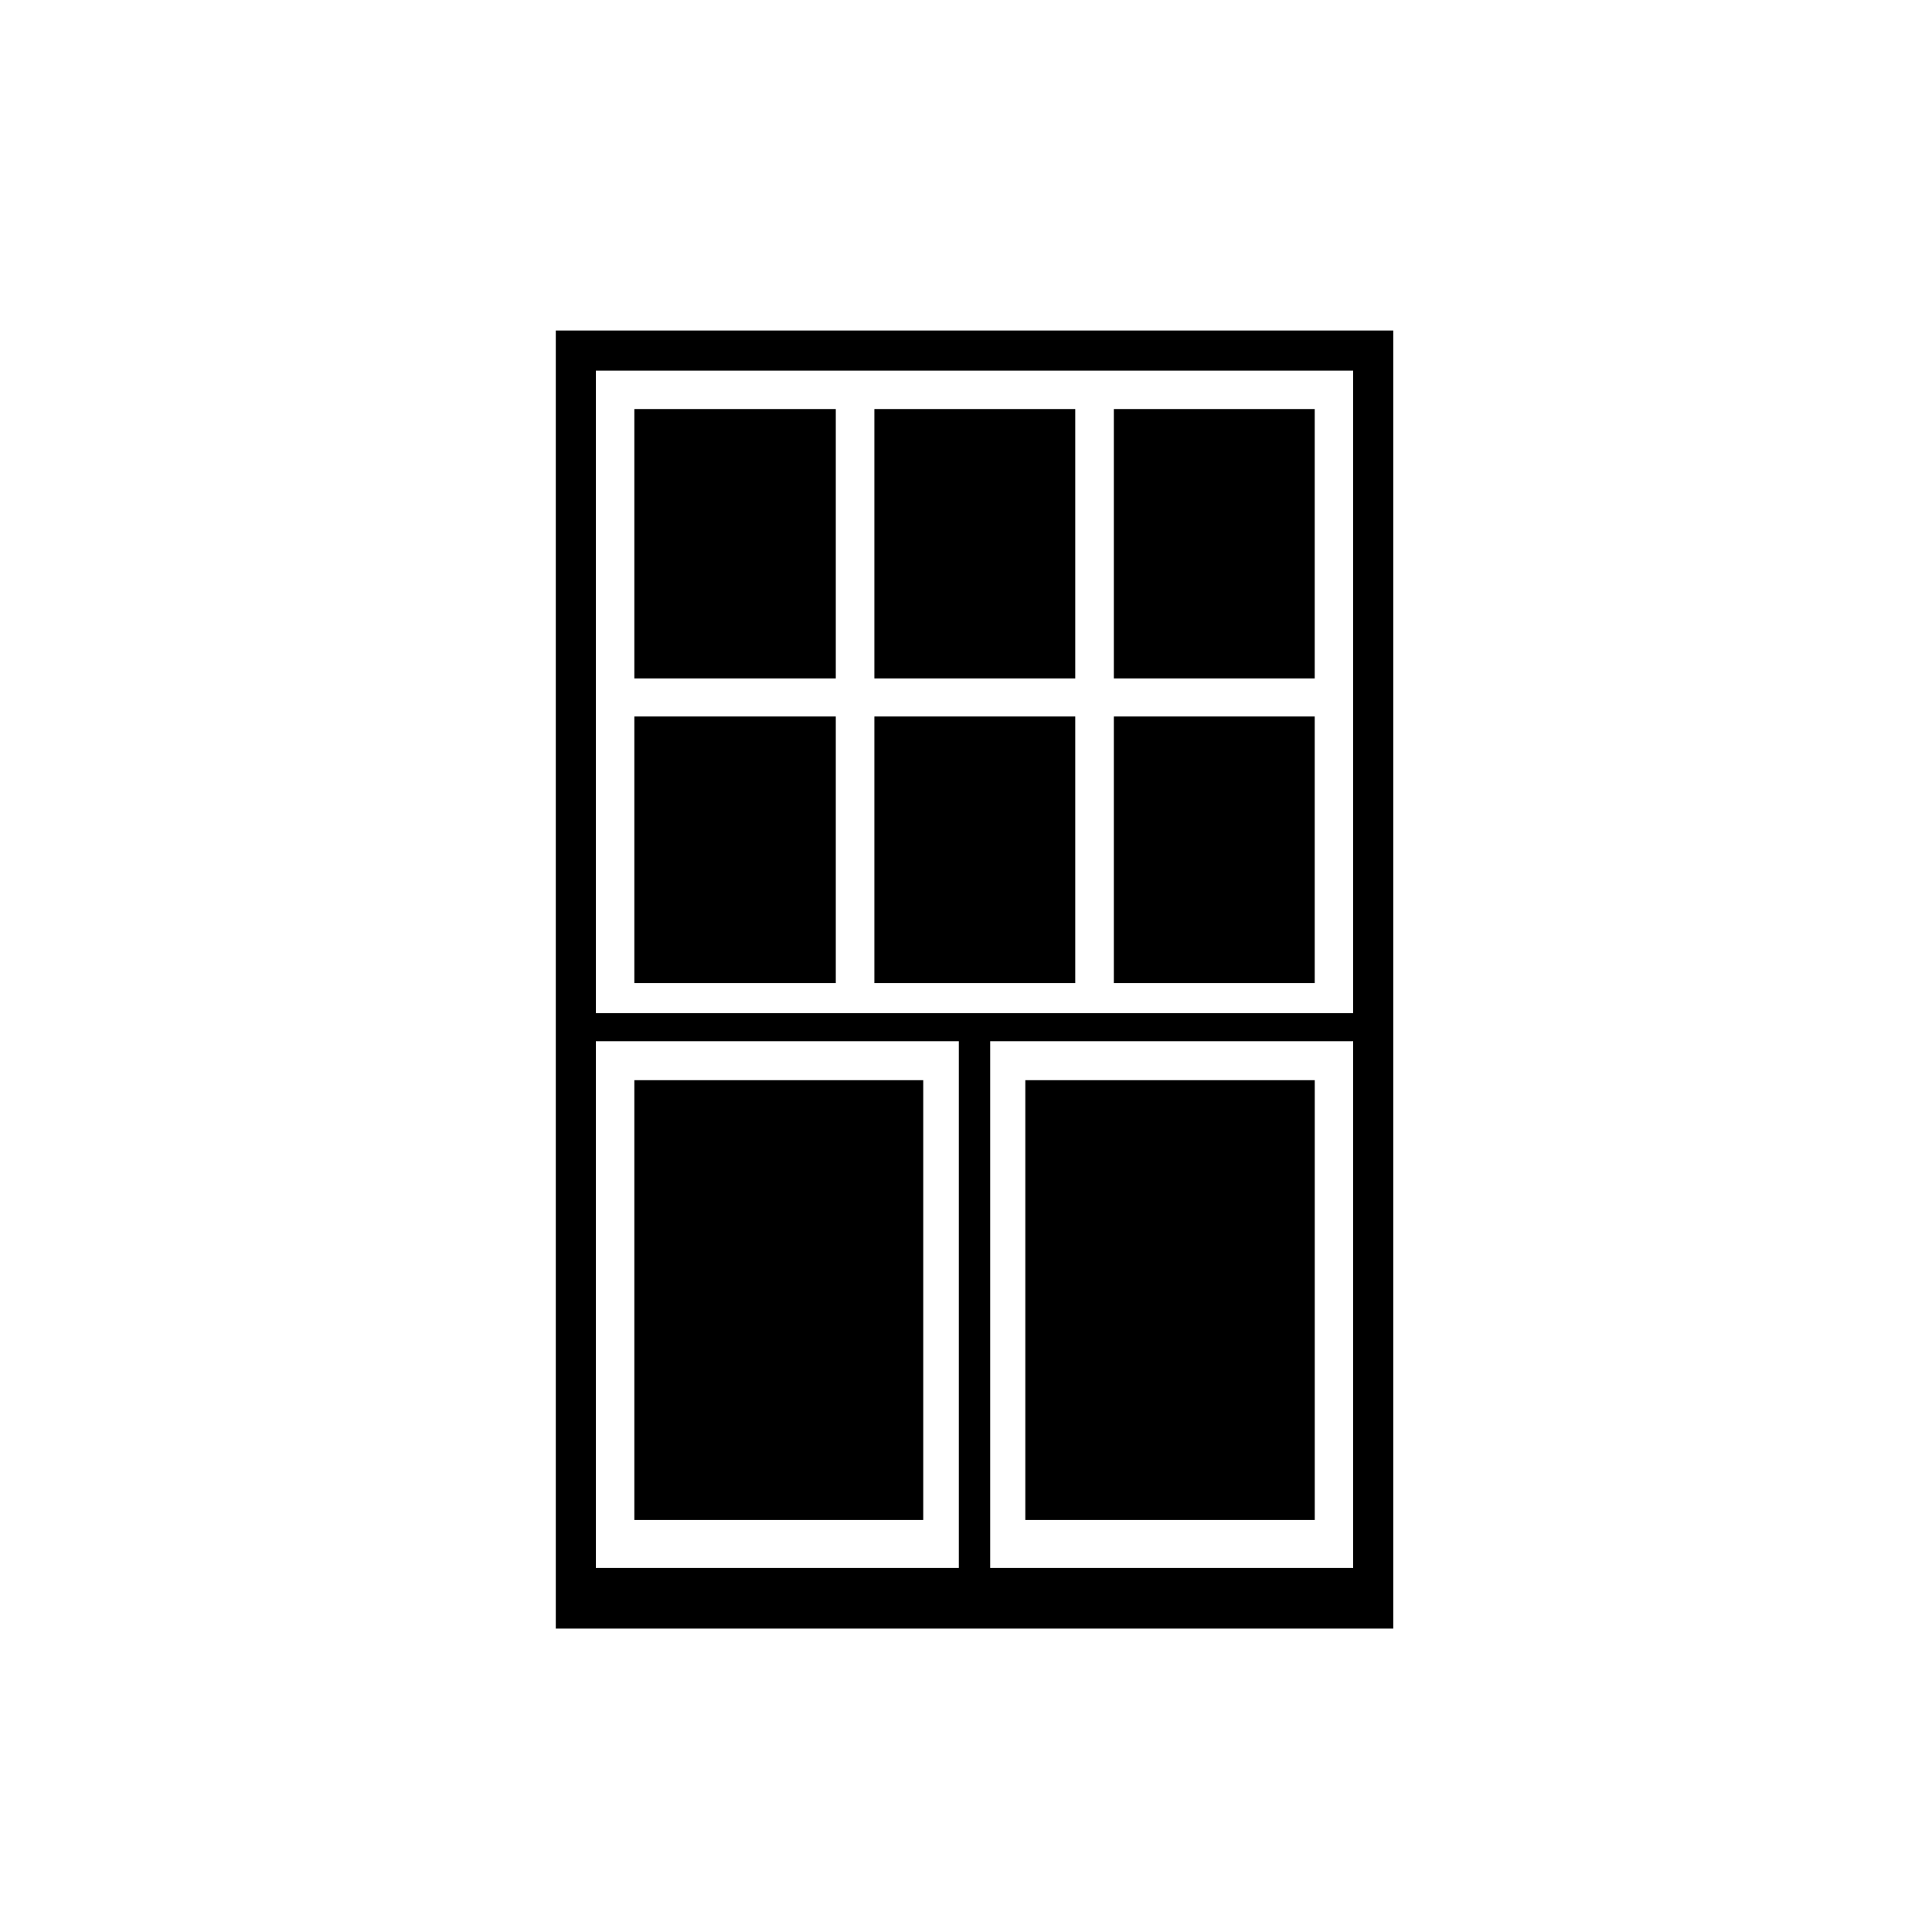<?xml version="1.0" encoding="UTF-8"?>
<!-- The Best Svg Icon site in the world: iconSvg.co, Visit us! https://iconsvg.co -->
<svg fill="#000000" width="800px" height="800px" version="1.1" viewBox="144 144 512 512" xmlns="http://www.w3.org/2000/svg">
 <g>
  <path d="m312.11 252.4h53.383v71.391h-53.383z"/>
  <path d="m312.11 333.88h53.383v70.648h-53.383z"/>
  <path d="m439.18 252.4h53.234v71.391h-53.234z"/>
  <path d="m439.18 333.88h53.234v70.648h-53.234z"/>
  <path d="m375.72 252.4h53.234v71.391h-53.234z"/>
  <path d="m415.72 430.26h76.703v116.55h-76.703z"/>
  <path d="m375.72 333.88h53.234v70.648h-53.234z"/>
  <path d="m291.29 575.6h221.94v-344.01h-221.94zm211.31-16.09h-96.188v-139.58h96.188zm-200.69-317.29h200.69v170.28l-200.69 0.004zm0 177.71h96.188v139.58l-96.188-0.004z"/>
  <path d="m312.11 430.26h76.555v116.55h-76.555z"/>
 </g>
</svg>